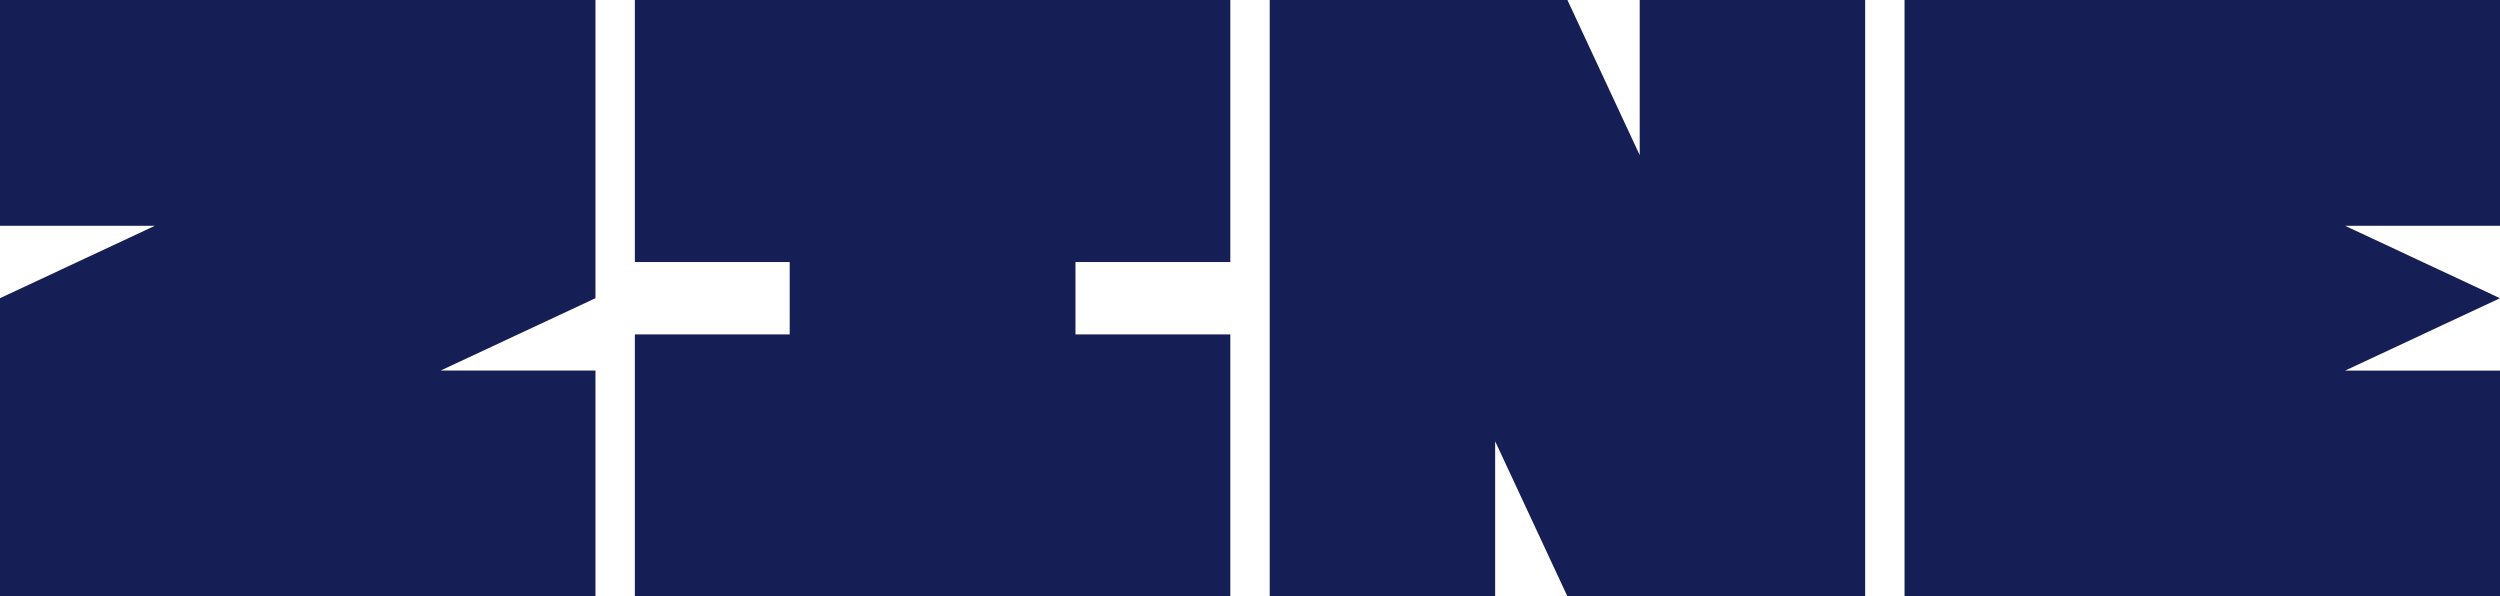<svg xmlns="http://www.w3.org/2000/svg" width="1660" height="396" viewBox="0 0 1660 396" fill="none"><path d="M714.118 173.989V222.047H816.931V396H421.544V222.047H524.356V173.989H421.544V0H816.931V173.989H714.118Z" fill="#161F55"></path><path d="M1238.46 0V396H1040.77C1024.78 361.67 1008.78 327.34 992.788 293.028V396H843.087V0H1040.77C1056.76 34.33 1072.77 68.66 1088.76 102.972V0H1238.46Z" fill="#161F55"></path><path d="M1660 149.951H1557.19C1591.45 165.964 1625.72 181.996 1660 198.009C1625.72 214.022 1591.45 230.054 1557.19 246.067H1660V396H1264.61V0H1660V149.933V149.951Z" fill="#161F55"></path><path d="M395.387 197.991C361.11 214.004 326.833 230.036 292.574 246.049H395.387V395.982H0V197.991C34.277 181.978 68.554 165.946 102.812 149.933H0V0H395.387V197.991Z" fill="#161F55"></path></svg>